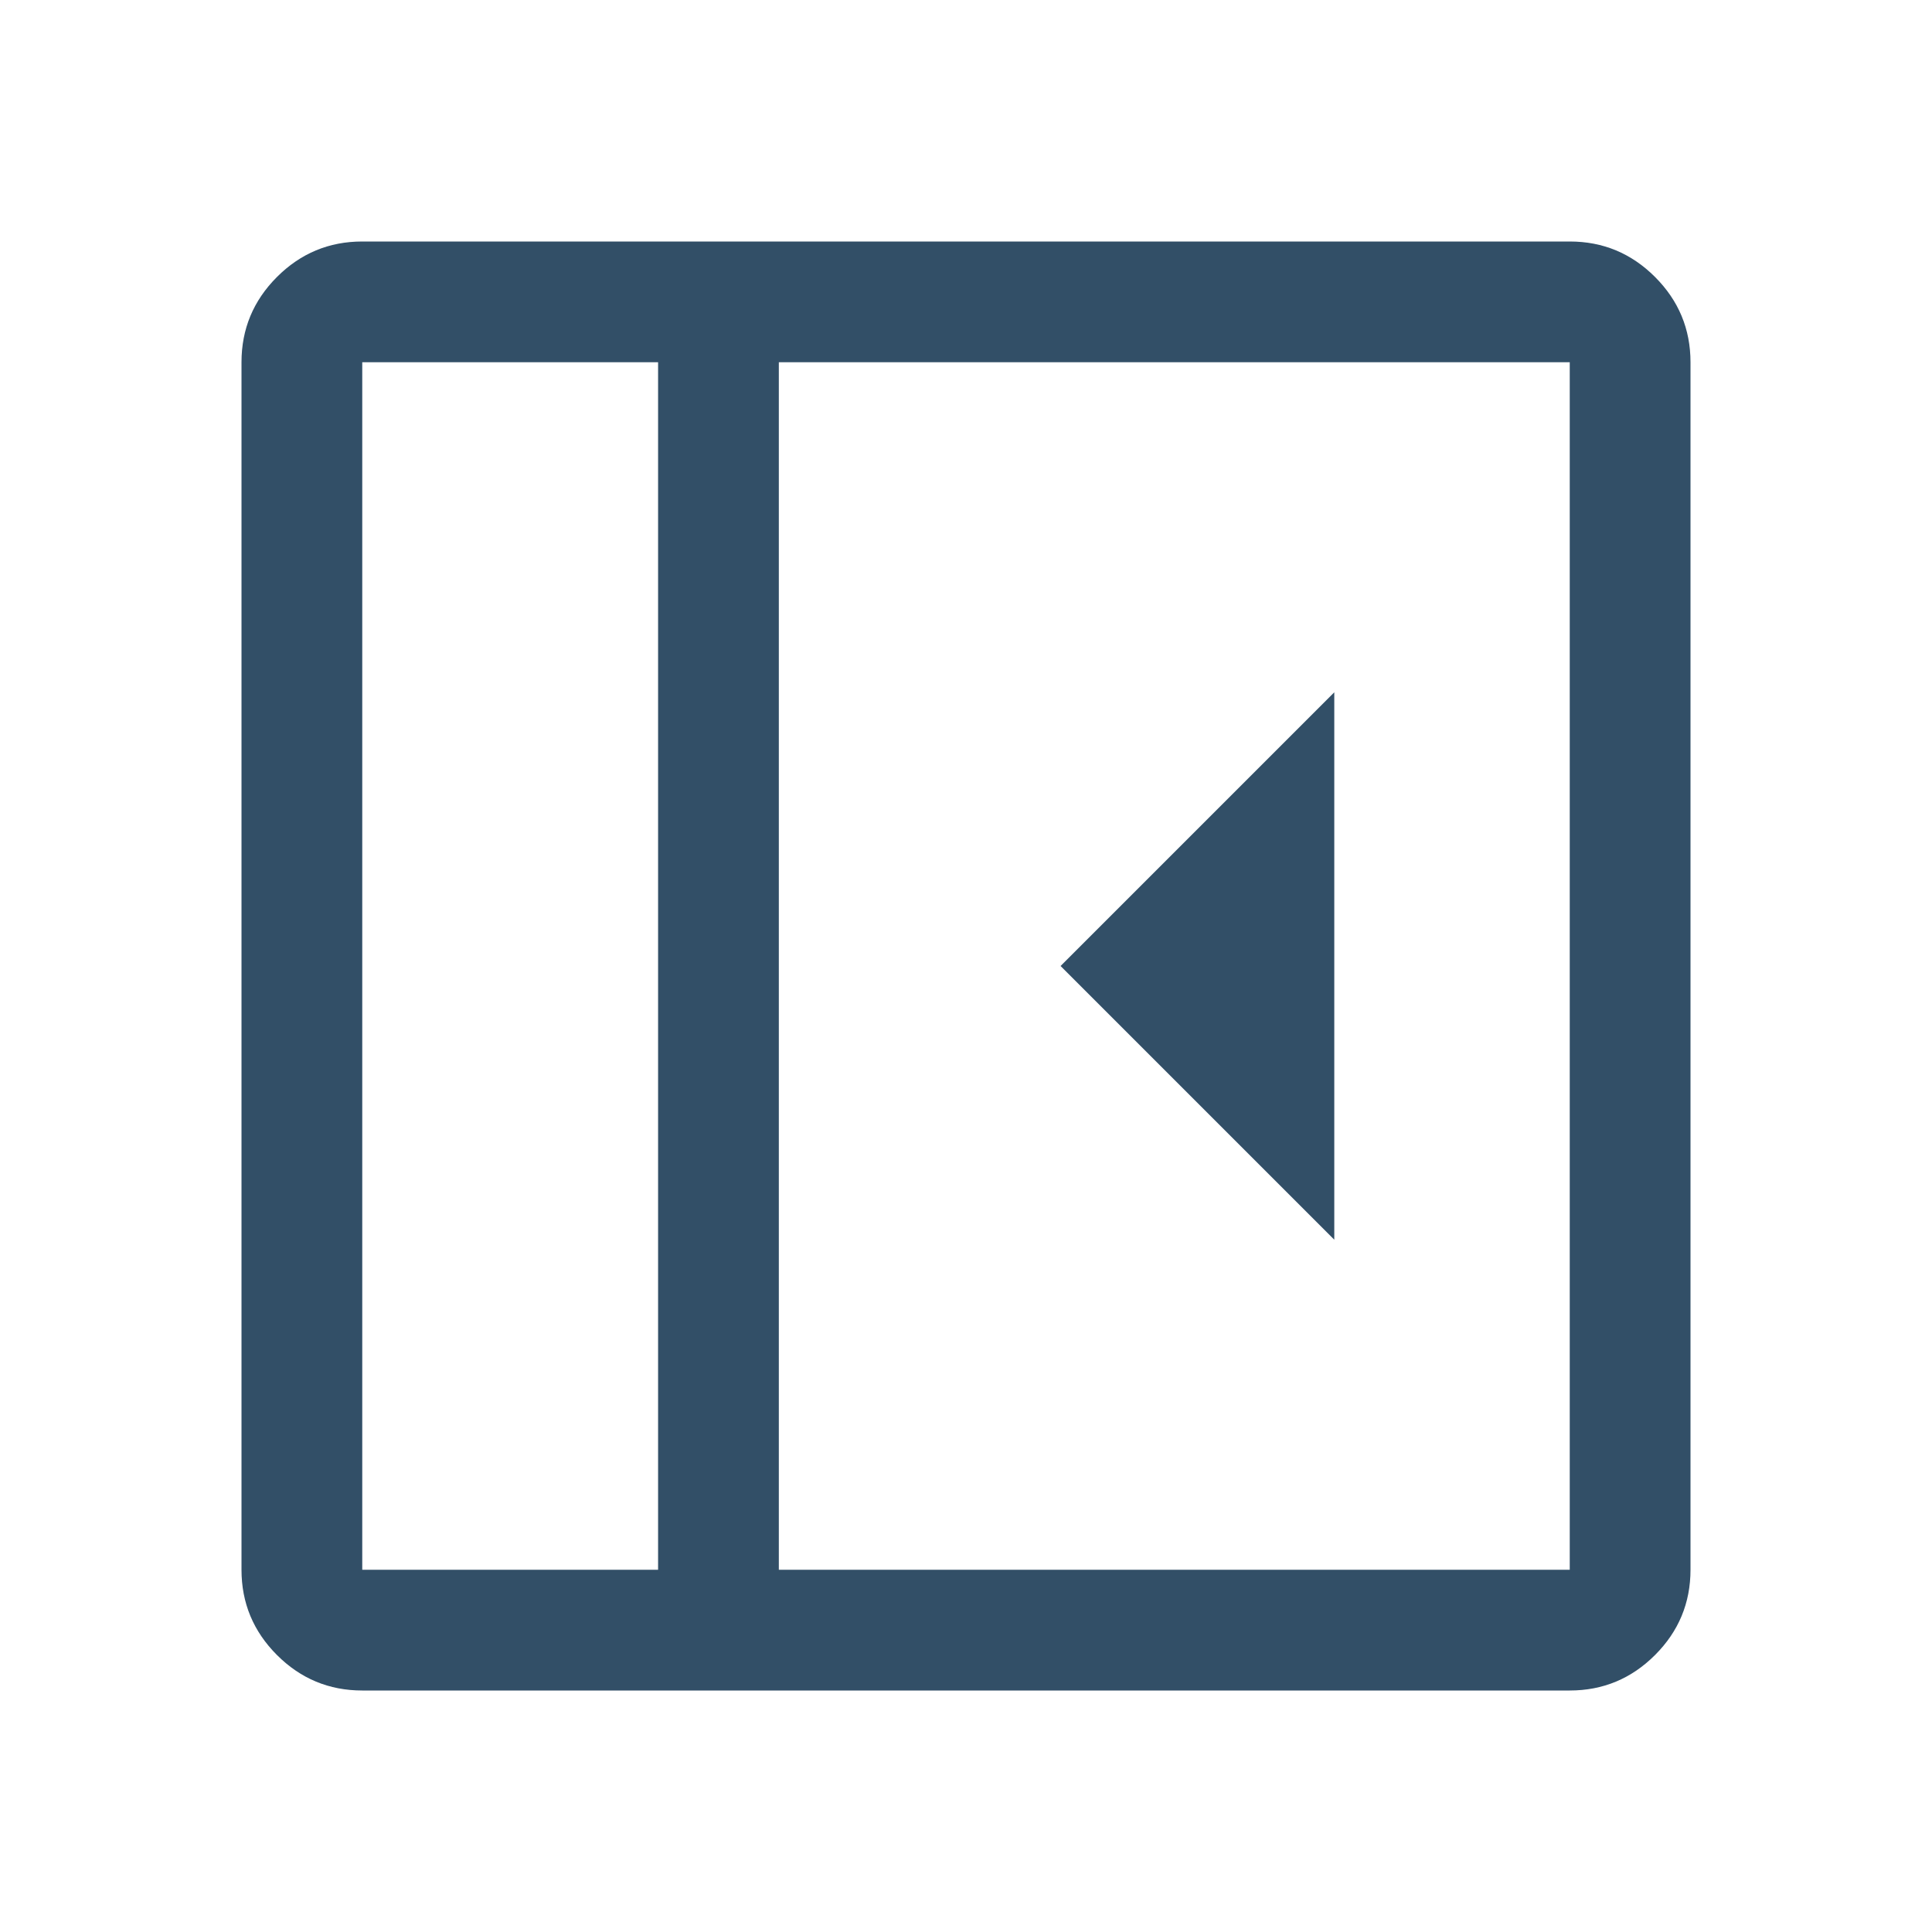 <svg xmlns="http://www.w3.org/2000/svg" fill="#324f67" height="48" viewBox="0 96 960 960" width="48">
    <path d="M663 712V440L527 576l136 136ZM180 936q-24.75 0-42.375-17.625T120 876V276q0-24.75 17.625-42.375T180 216h600q24.75 0 42.375 17.625T840 276v600q0 24.75-17.625 42.375T780 936H180Zm147-60V276H180v600h147Zm60 0h393V276H387v600Zm-60 0H180h147Z"/>
</svg>